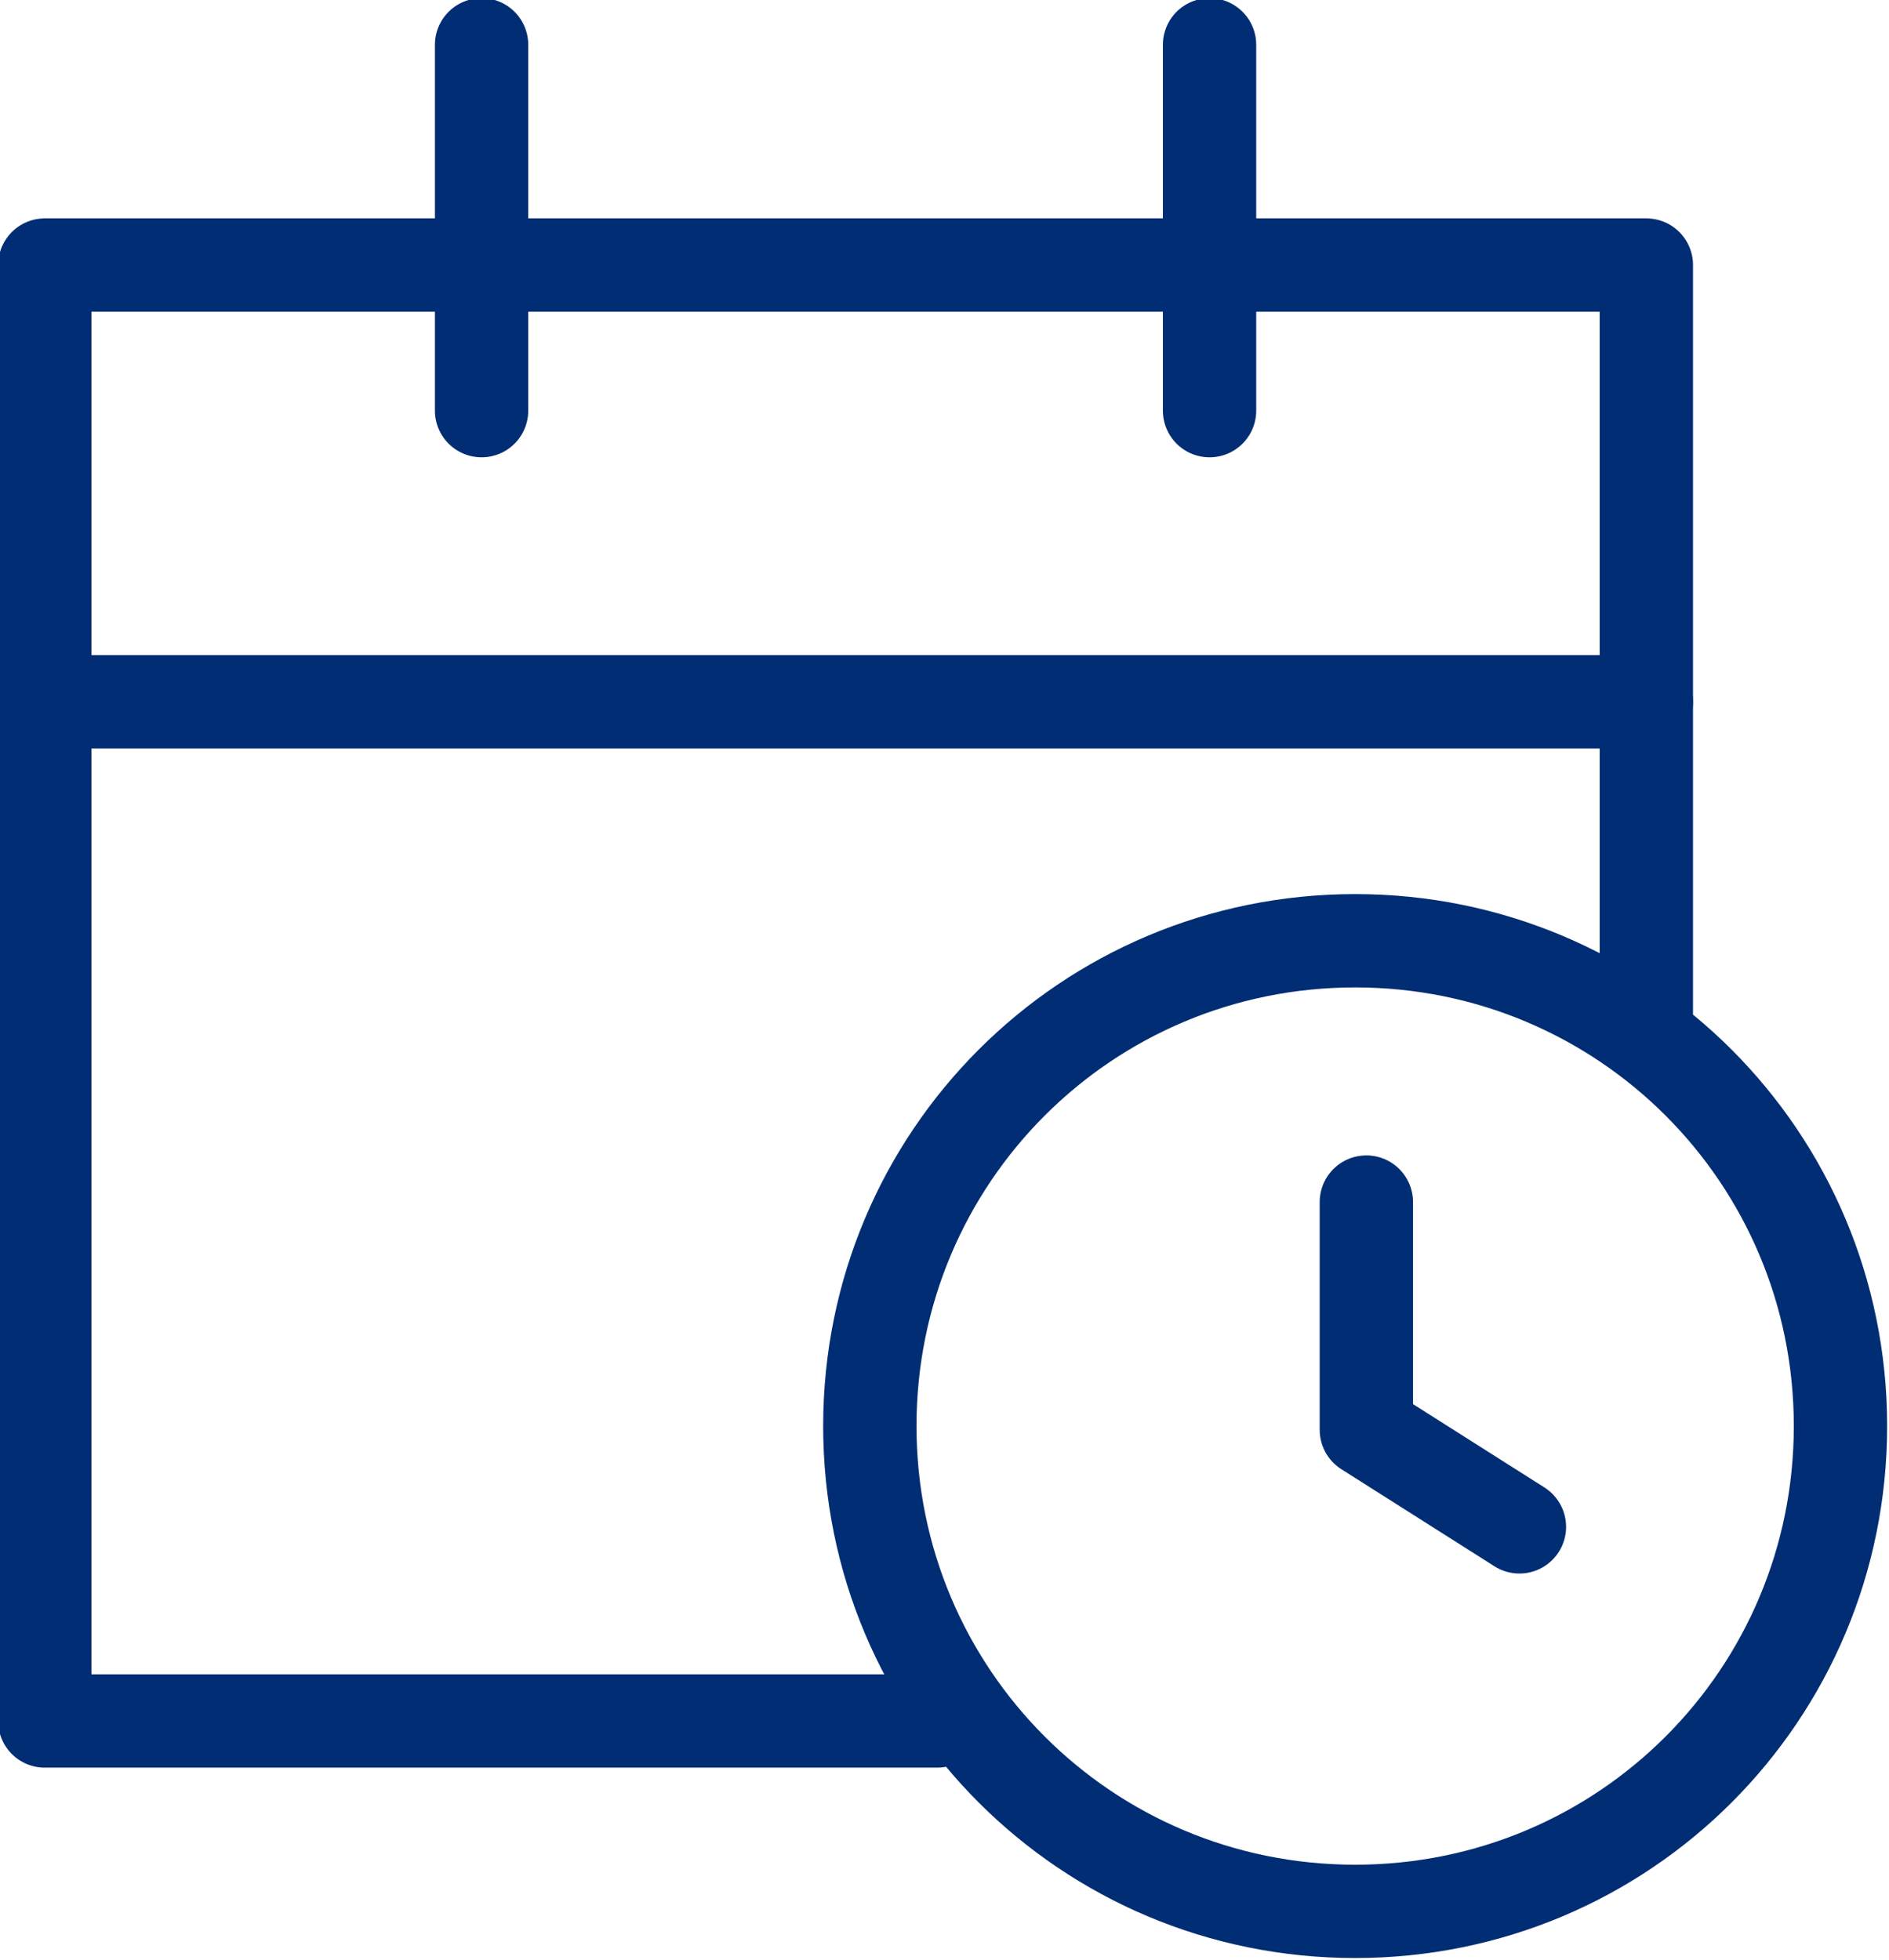 <?xml version="1.0" encoding="UTF-8"?>
<svg id="_레이어_1" data-name="레이어_1" xmlns="http://www.w3.org/2000/svg" width="50.6" height="52.5" version="1.1" viewBox="0 0 50.6 52.5">
  <!-- Generator: Adobe Illustrator 29.0.0, SVG Export Plug-In . SVG Version: 2.1.0 Build 186)  -->
  <defs>
    <style>
      .st0 {
        fill: none;
        stroke: #002d73;
        stroke-linecap: round;
        stroke-linejoin: round;
        stroke-width: 2.5px;
      }
    </style>
  </defs>
  <polyline class="st0" points="25.1 46.1 1.2 46.1 1.2 7.1 44.1 7.1 44.1 27.1"/>
  <line class="st0" x1="1.2" y1="18.8" x2="44.1" y2="18.8"/>
  <line class="st0" x1="12.9" y1="1.2" x2="12.9" y2="11"/>
  <line class="st0" x1="32.4" y1="1.2" x2="32.4" y2="11"/>
  <g>
    <polyline class="st0" points="36.6 32.2 36.6 38.3 36.6 38.3 36.6 38.3 40.7 40.9"/>
    <path class="st0" d="M36.3,51.2c-7.2,0-13-5.8-13-13s5.8-13,13-13,13,5.8,13,13-5.8,13-13,13Z"/>
  </g>
</svg>